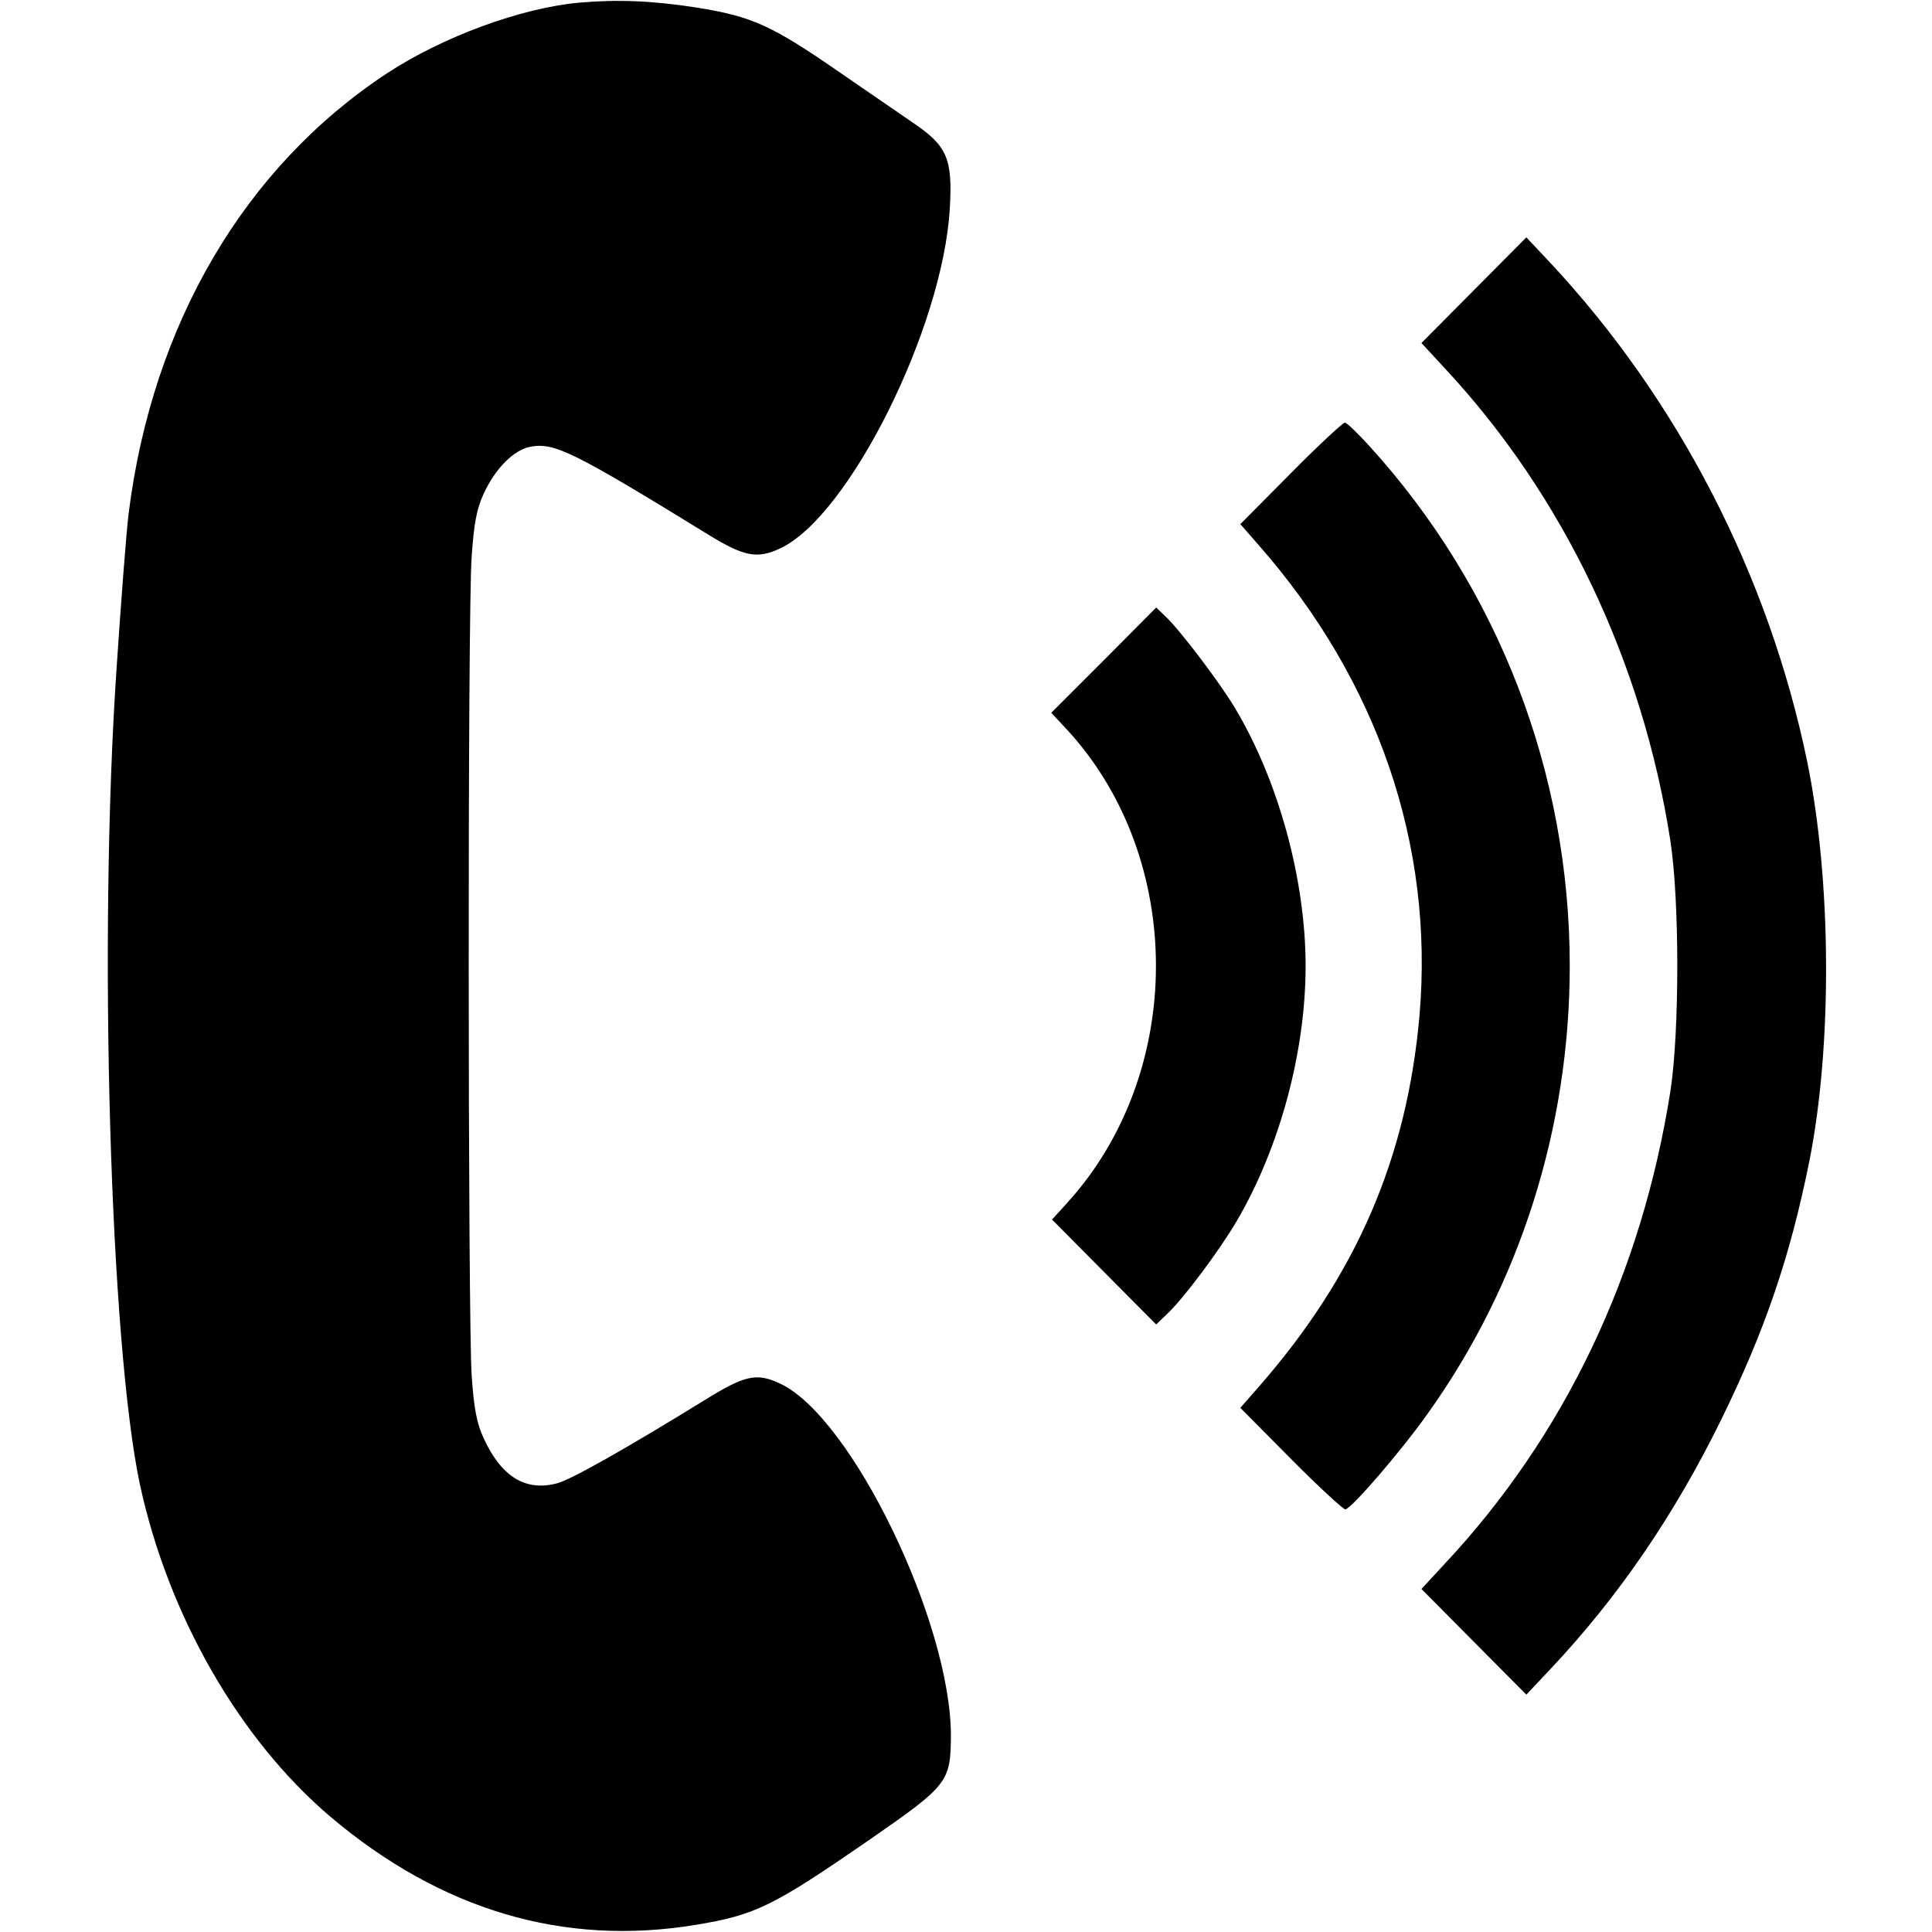 <?xml version="1.0" standalone="no"?>
<!DOCTYPE svg PUBLIC "-//W3C//DTD SVG 20010904//EN"
 "http://www.w3.org/TR/2001/REC-SVG-20010904/DTD/svg10.dtd">
<svg version="1.0" xmlns="http://www.w3.org/2000/svg"
 width="512pt" height="512pt" viewBox="0 0 512 512"
 preserveAspectRatio="xMidYMid meet">

<g transform="translate(0,512) scale(0.1,-0.1)"
fill="#000000" stroke="none">
<path d="M1535 5113 c-154 -14 -361 -90 -509 -187 -377 -248 -622 -664 -685
-1166 -6 -47 -20 -231 -32 -410 -49 -720 -17 -1795 62 -2165 75 -346 263 -674
504 -879 293 -248 619 -345 969 -287 159 26 206 50 461 226 208 144 214 153
215 275 0 301 -263 844 -452 933 -63 30 -94 23 -203 -45 -210 -129 -351 -209
-389 -219 -83 -22 -147 17 -194 119 -19 41 -26 80 -32 166 -10 145 -11 2028 0
2172 6 86 13 125 32 166 31 67 79 115 123 124 64 12 113 -12 474 -234 93 -57
128 -64 189 -35 182 85 431 585 449 900 8 132 -7 166 -95 226 -37 25 -123 85
-192 132 -185 128 -235 151 -384 175 -116 18 -208 22 -311 13z"/>
<path d="M3906 4351 l-139 -140 60 -65 c315 -337 526 -778 600 -1256 24 -160
24 -501 0 -660 -76 -486 -281 -916 -600 -1256 l-60 -65 139 -140 139 -140 64
68 c180 191 328 408 451 658 117 238 184 434 235 688 61 306 59 744 -6 1060
-102 493 -342 958 -681 1321 l-63 67 -139 -140z"/>
<path d="M3421 3866 l-134 -135 49 -56 c316 -360 464 -795 426 -1244 -33 -380
-168 -691 -426 -986 l-49 -56 134 -135 c73 -74 139 -134 144 -134 15 0 147
153 218 253 245 342 377 759 377 1187 0 512 -189 1002 -531 1378 -31 34 -60
62 -65 62 -5 0 -70 -60 -143 -134z"/>
<path d="M2925 3370 l-139 -139 42 -45 c314 -341 314 -910 -1 -1255 l-39 -43
138 -139 138 -139 29 28 c43 40 138 167 185 247 113 193 182 447 182 675 0
229 -72 492 -188 685 -40 67 -147 208 -184 242 l-24 23 -139 -140z"/>
</g>
</svg>

